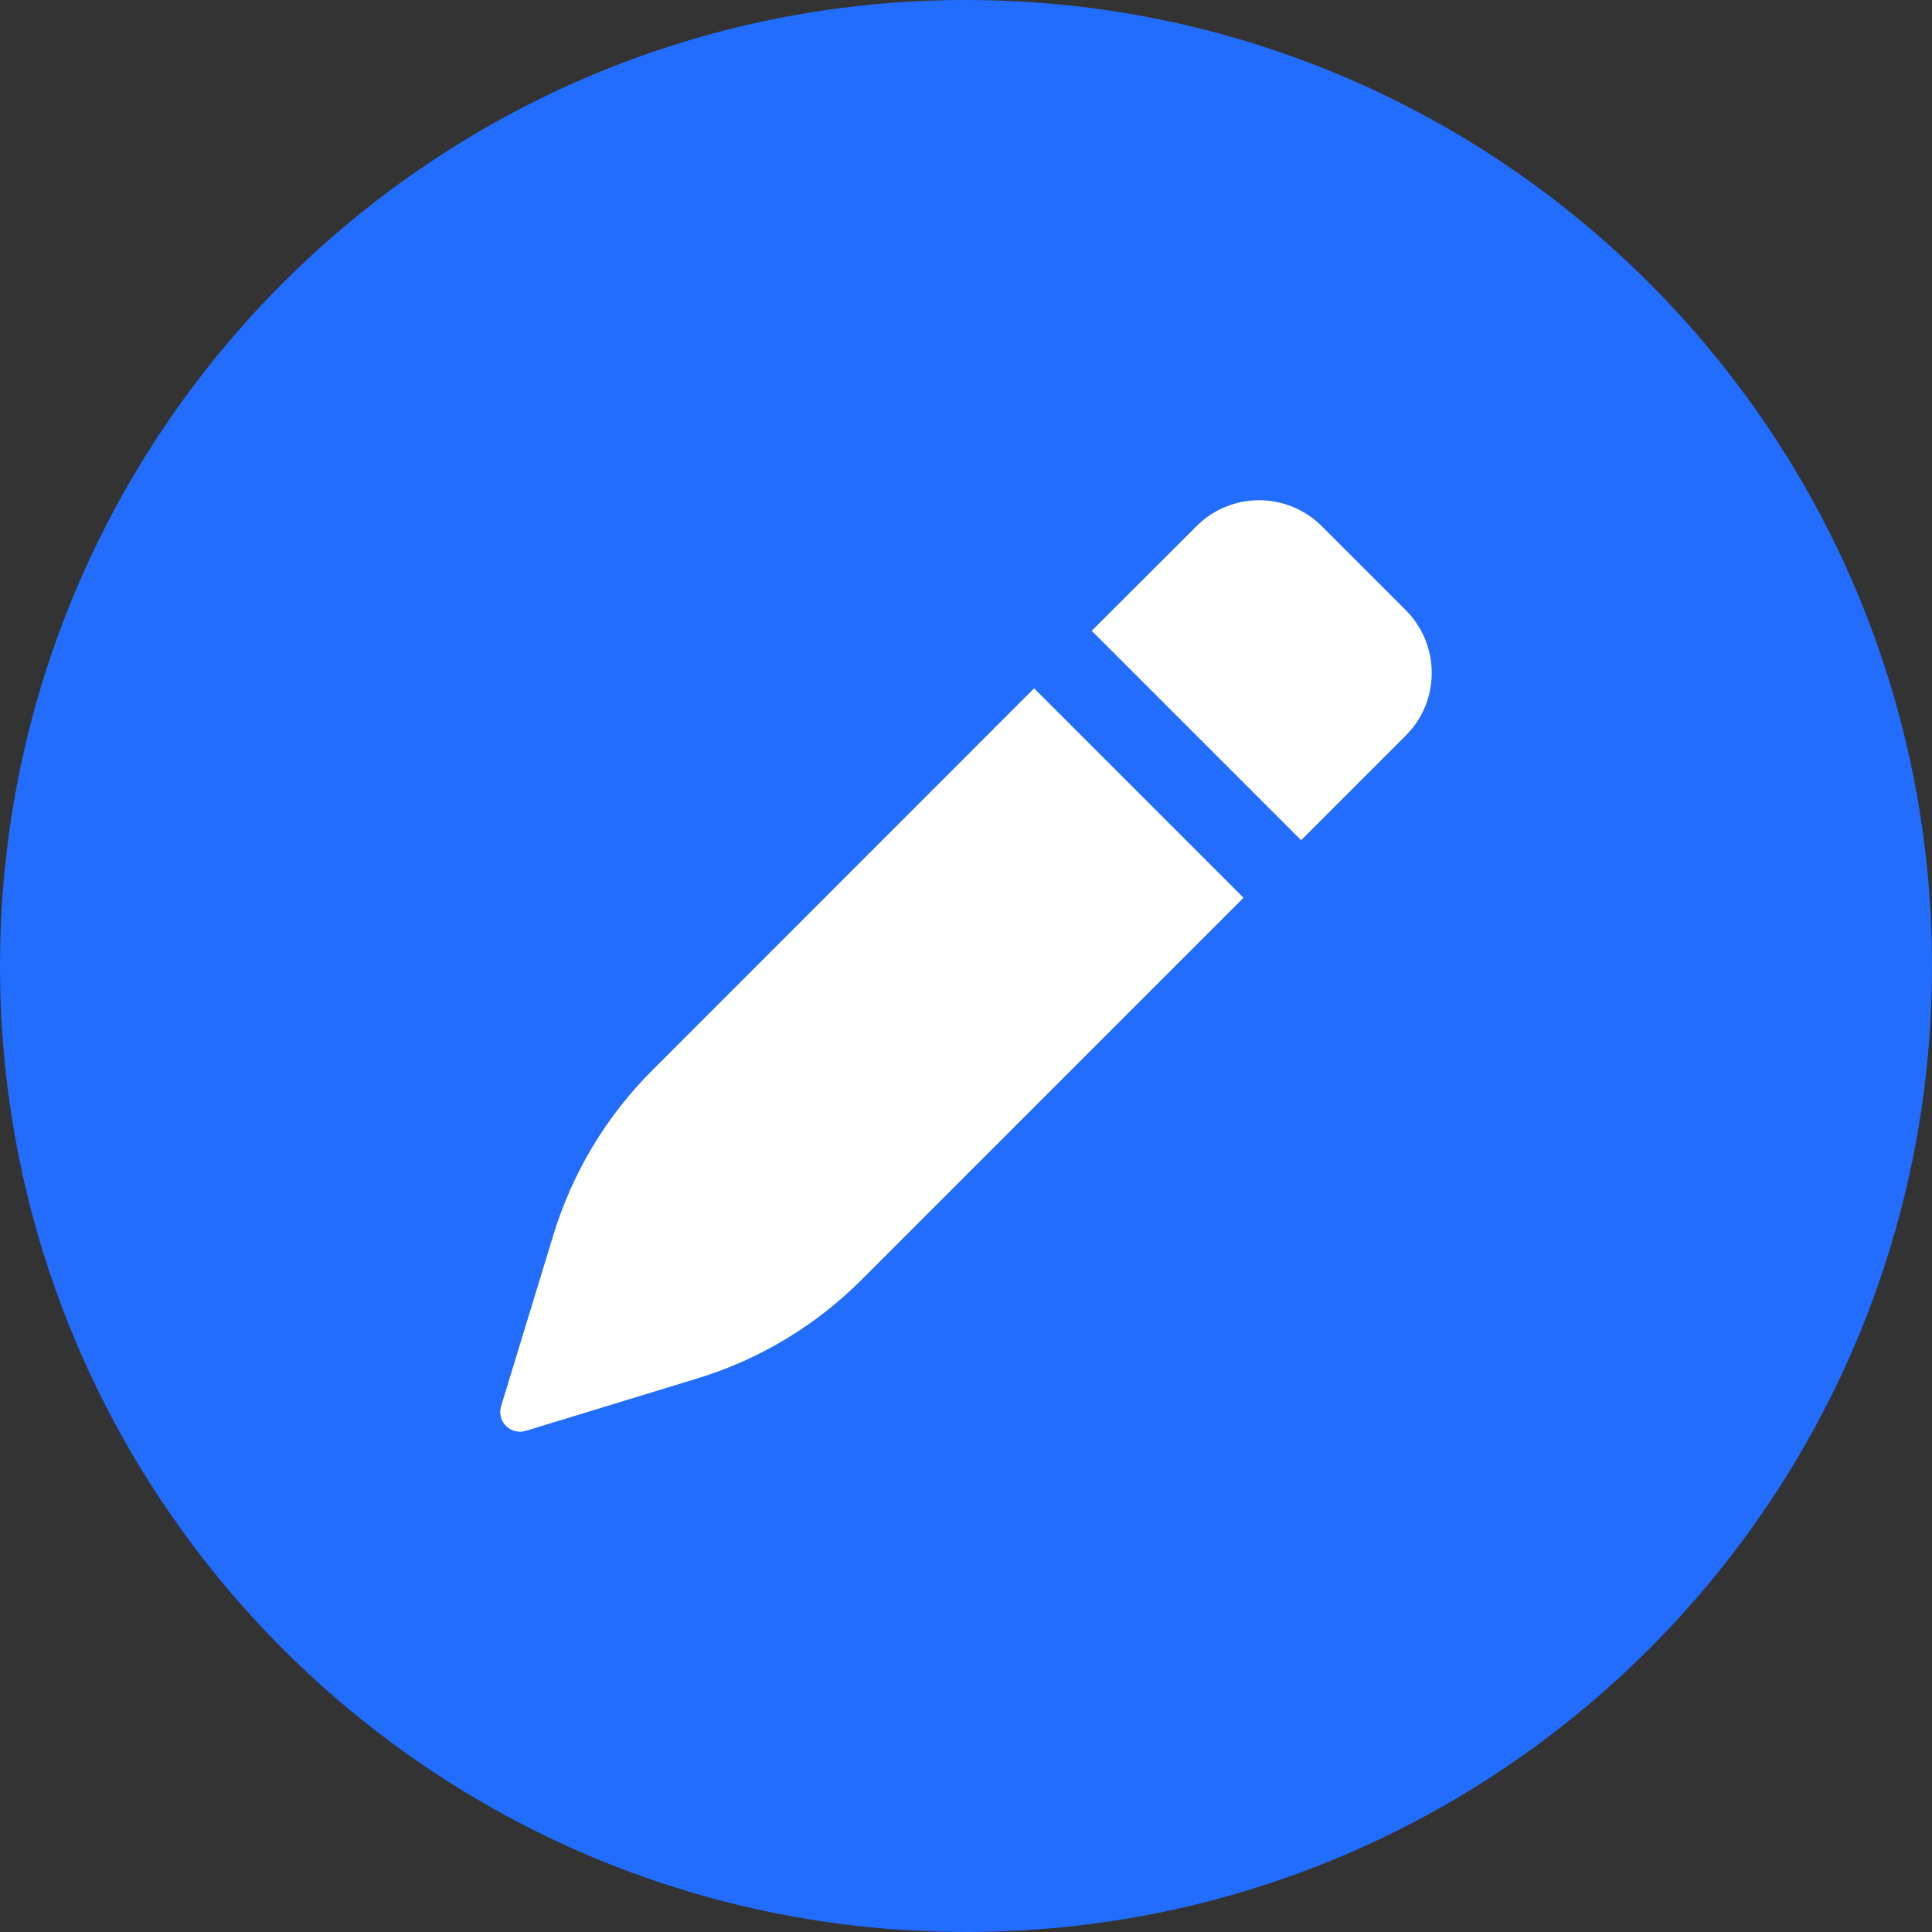 <svg width="28" height="28" viewBox="0 0 28 28" fill="none" xmlns="http://www.w3.org/2000/svg">
<rect x="0" y="0" width="28" height="28" fill="#333333" stroke="none"/>
<g clip-path="url(#clip0_11812_4092)">
<path d="M28 14C28 6.268 21.732 0 14 0C6.268 0 0 6.268 0 14C0 21.732 6.268 28 14 28C21.732 28 28 21.732 28 14Z" fill="url(#paint0_linear_11812_4092)"/>
<path fill-rule="evenodd" clip-rule="evenodd" d="M14.987 9.976L18.022 13.011L12.483 18.551C11.82 19.213 11.005 19.703 10.108 19.977L7.62 20.737C7.468 20.783 7.309 20.698 7.262 20.547C7.246 20.492 7.246 20.434 7.262 20.38L8.022 17.892C8.296 16.995 8.786 16.179 9.449 15.516L14.987 9.976ZM19.157 7.627L20.373 8.843C20.842 9.311 20.873 10.052 20.467 10.557L20.373 10.661L18.857 12.177L15.822 9.142L17.339 7.627C17.841 7.124 18.655 7.124 19.157 7.627Z" fill="white"/>
</g>
<defs>
<linearGradient id="paint0_linear_11812_4092" x1="-14" y1="14" x2="14" y2="42" gradientUnits="userSpaceOnUse">
<stop stop-color="#226DFE"/>
<stop offset="1" stop-color="#226DFE"/>
</linearGradient>
<clipPath id="clip0_11812_4092">
<rect width="28" height="28" fill="white"/>
</clipPath>
</defs>
</svg>
